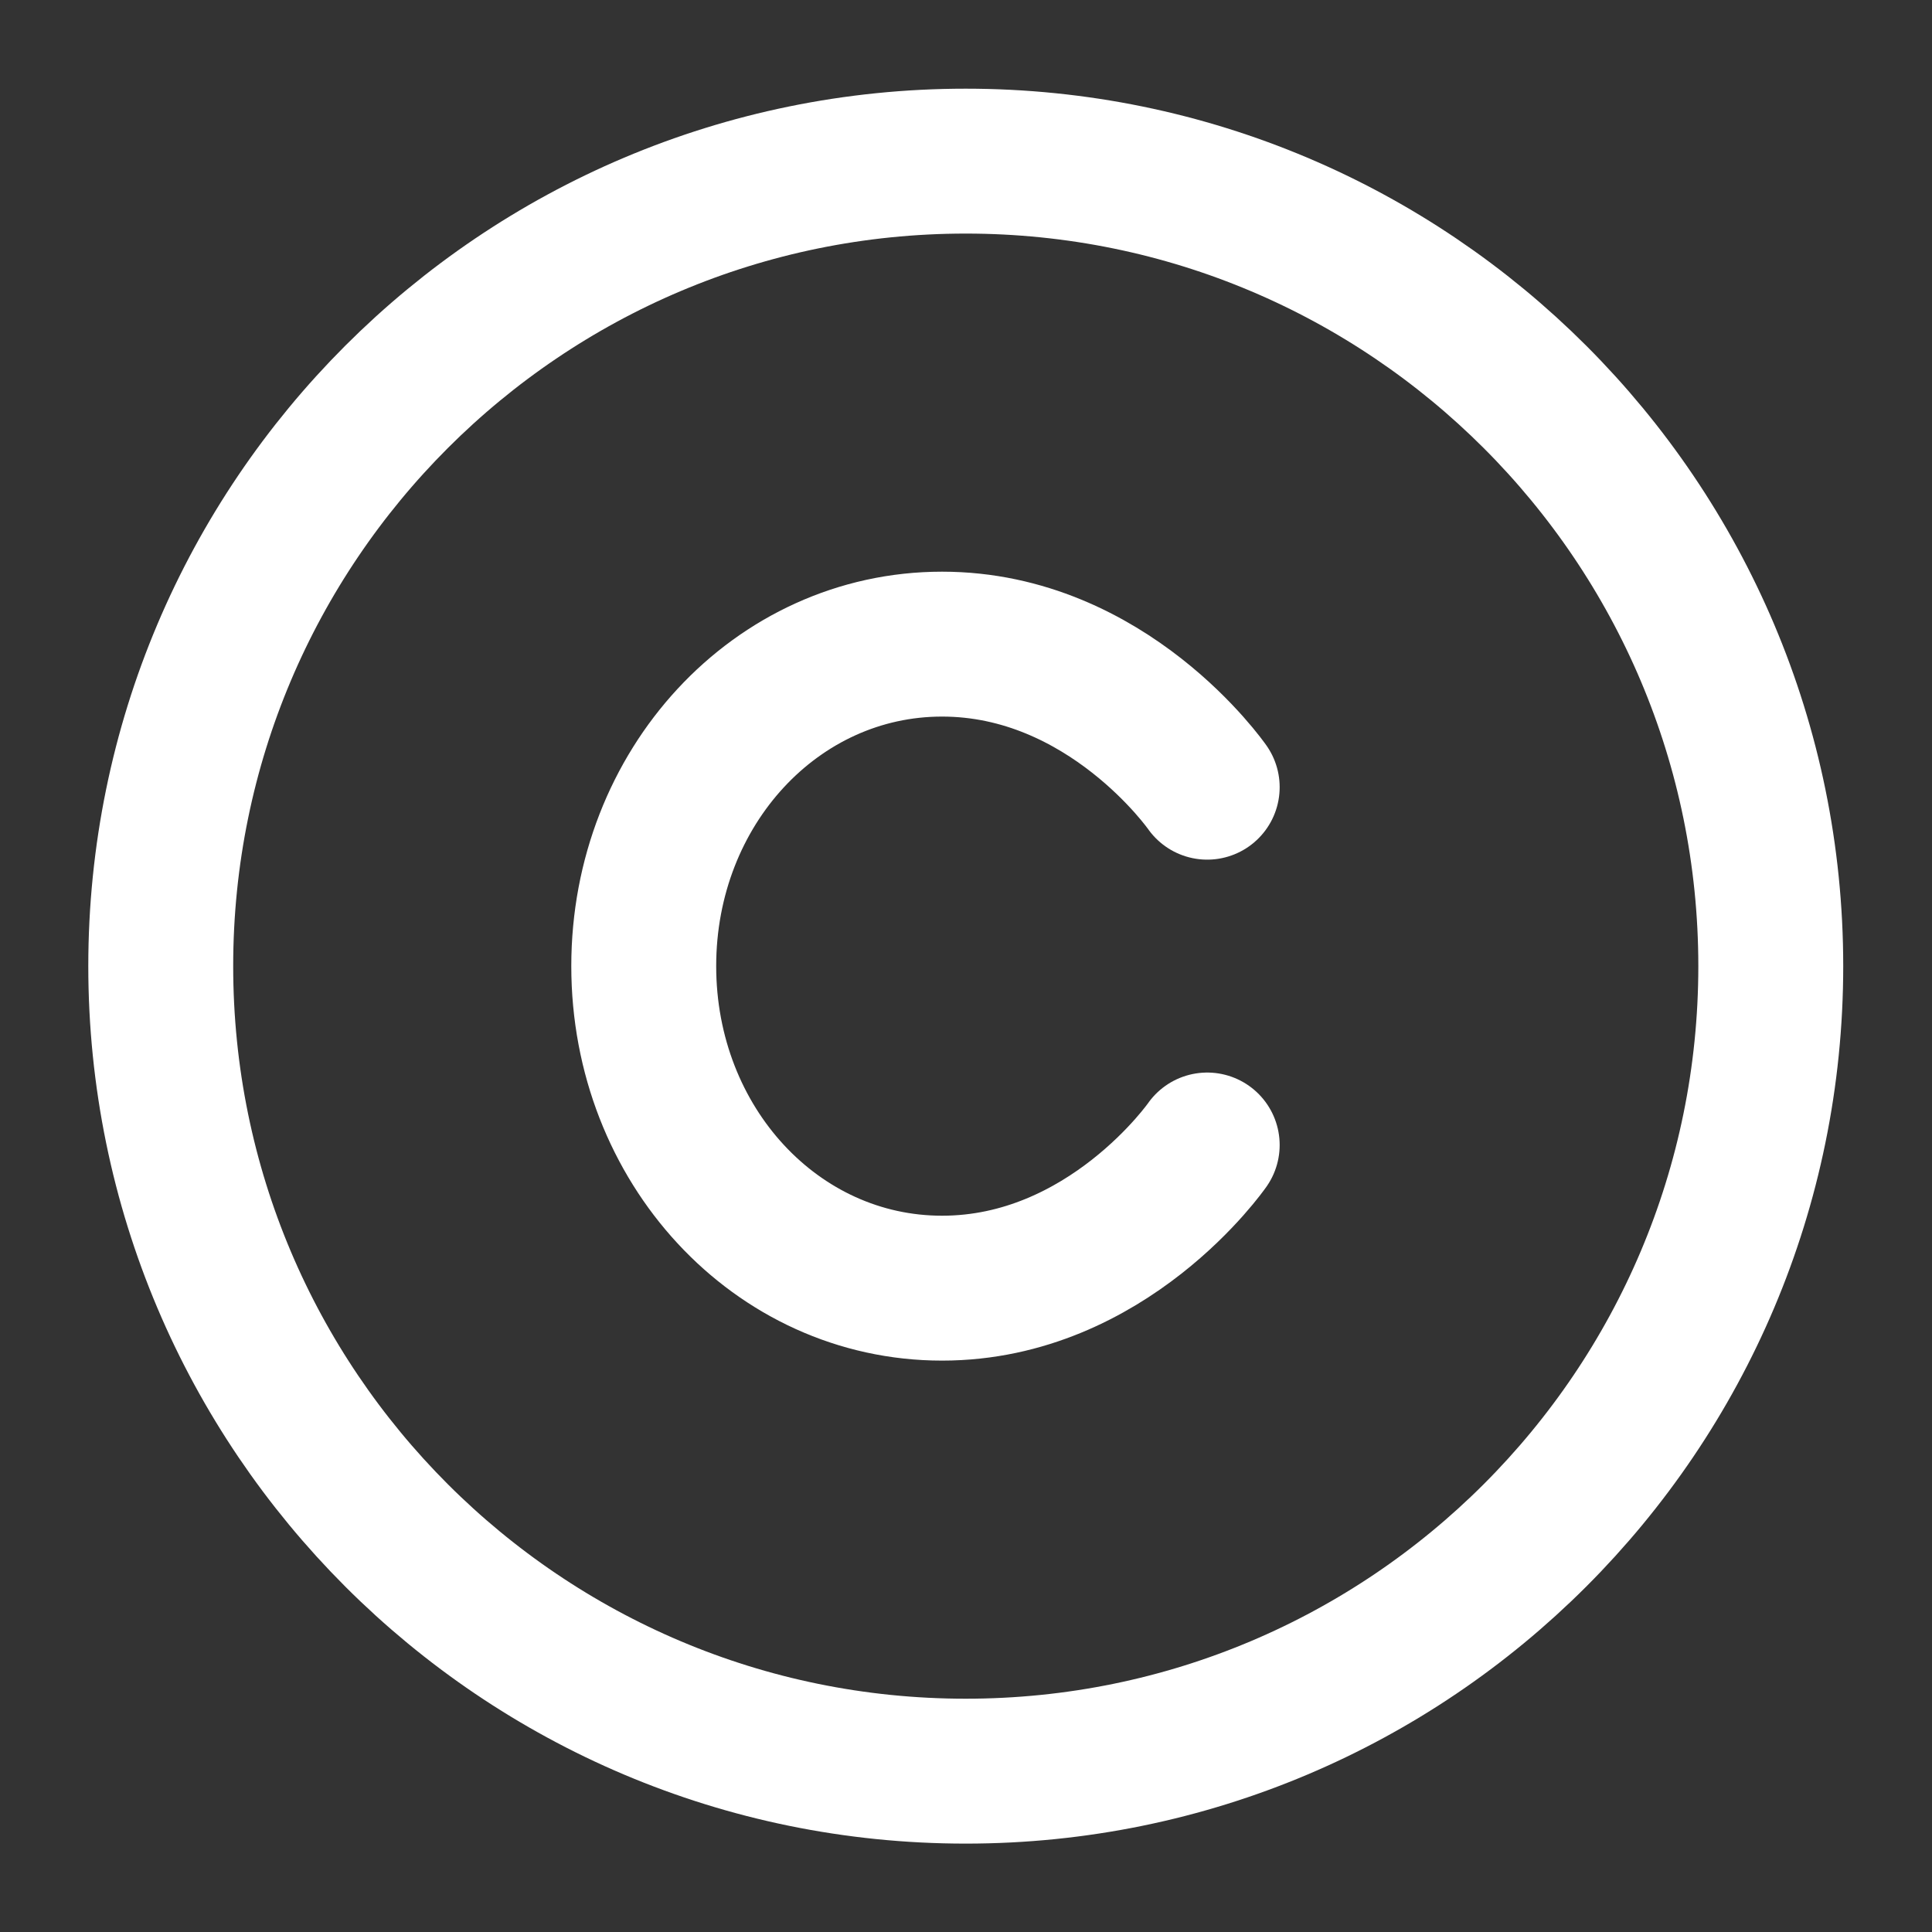 <svg width="20" height="20" viewBox="0 0 20 20" fill="none" xmlns="http://www.w3.org/2000/svg">
<rect x="0" y="0" width="20" height="20" fill="#333333" stroke="none"/>
<g clip-path="url(#clip0_2435_5758)">
<path d="M9.997 18.335C14.6 18.335 18.331 14.604 18.331 10.001C18.331 5.399 14.6 1.668 9.997 1.668C5.395 1.668 1.664 5.399 1.664 10.001C1.664 14.604 5.395 18.335 9.997 18.335Z" stroke="white" stroke-width="1.5" stroke-linecap="round" stroke-linejoin="round"/>
<path d="M12.497 8.149C12.497 8.149 11.468 6.668 9.752 6.668C8.037 6.668 6.664 8.149 6.664 10.001C6.664 11.853 8.037 13.335 9.752 13.335C11.468 13.335 12.497 11.853 12.497 11.853" stroke="white" stroke-width="1.5" stroke-linecap="round" stroke-linejoin="round"/>
</g>
<defs>
<clipPath id="clip0_2435_5758">
<rect width="20" height="20" fill="white"/>
</clipPath>
</defs>
</svg>
